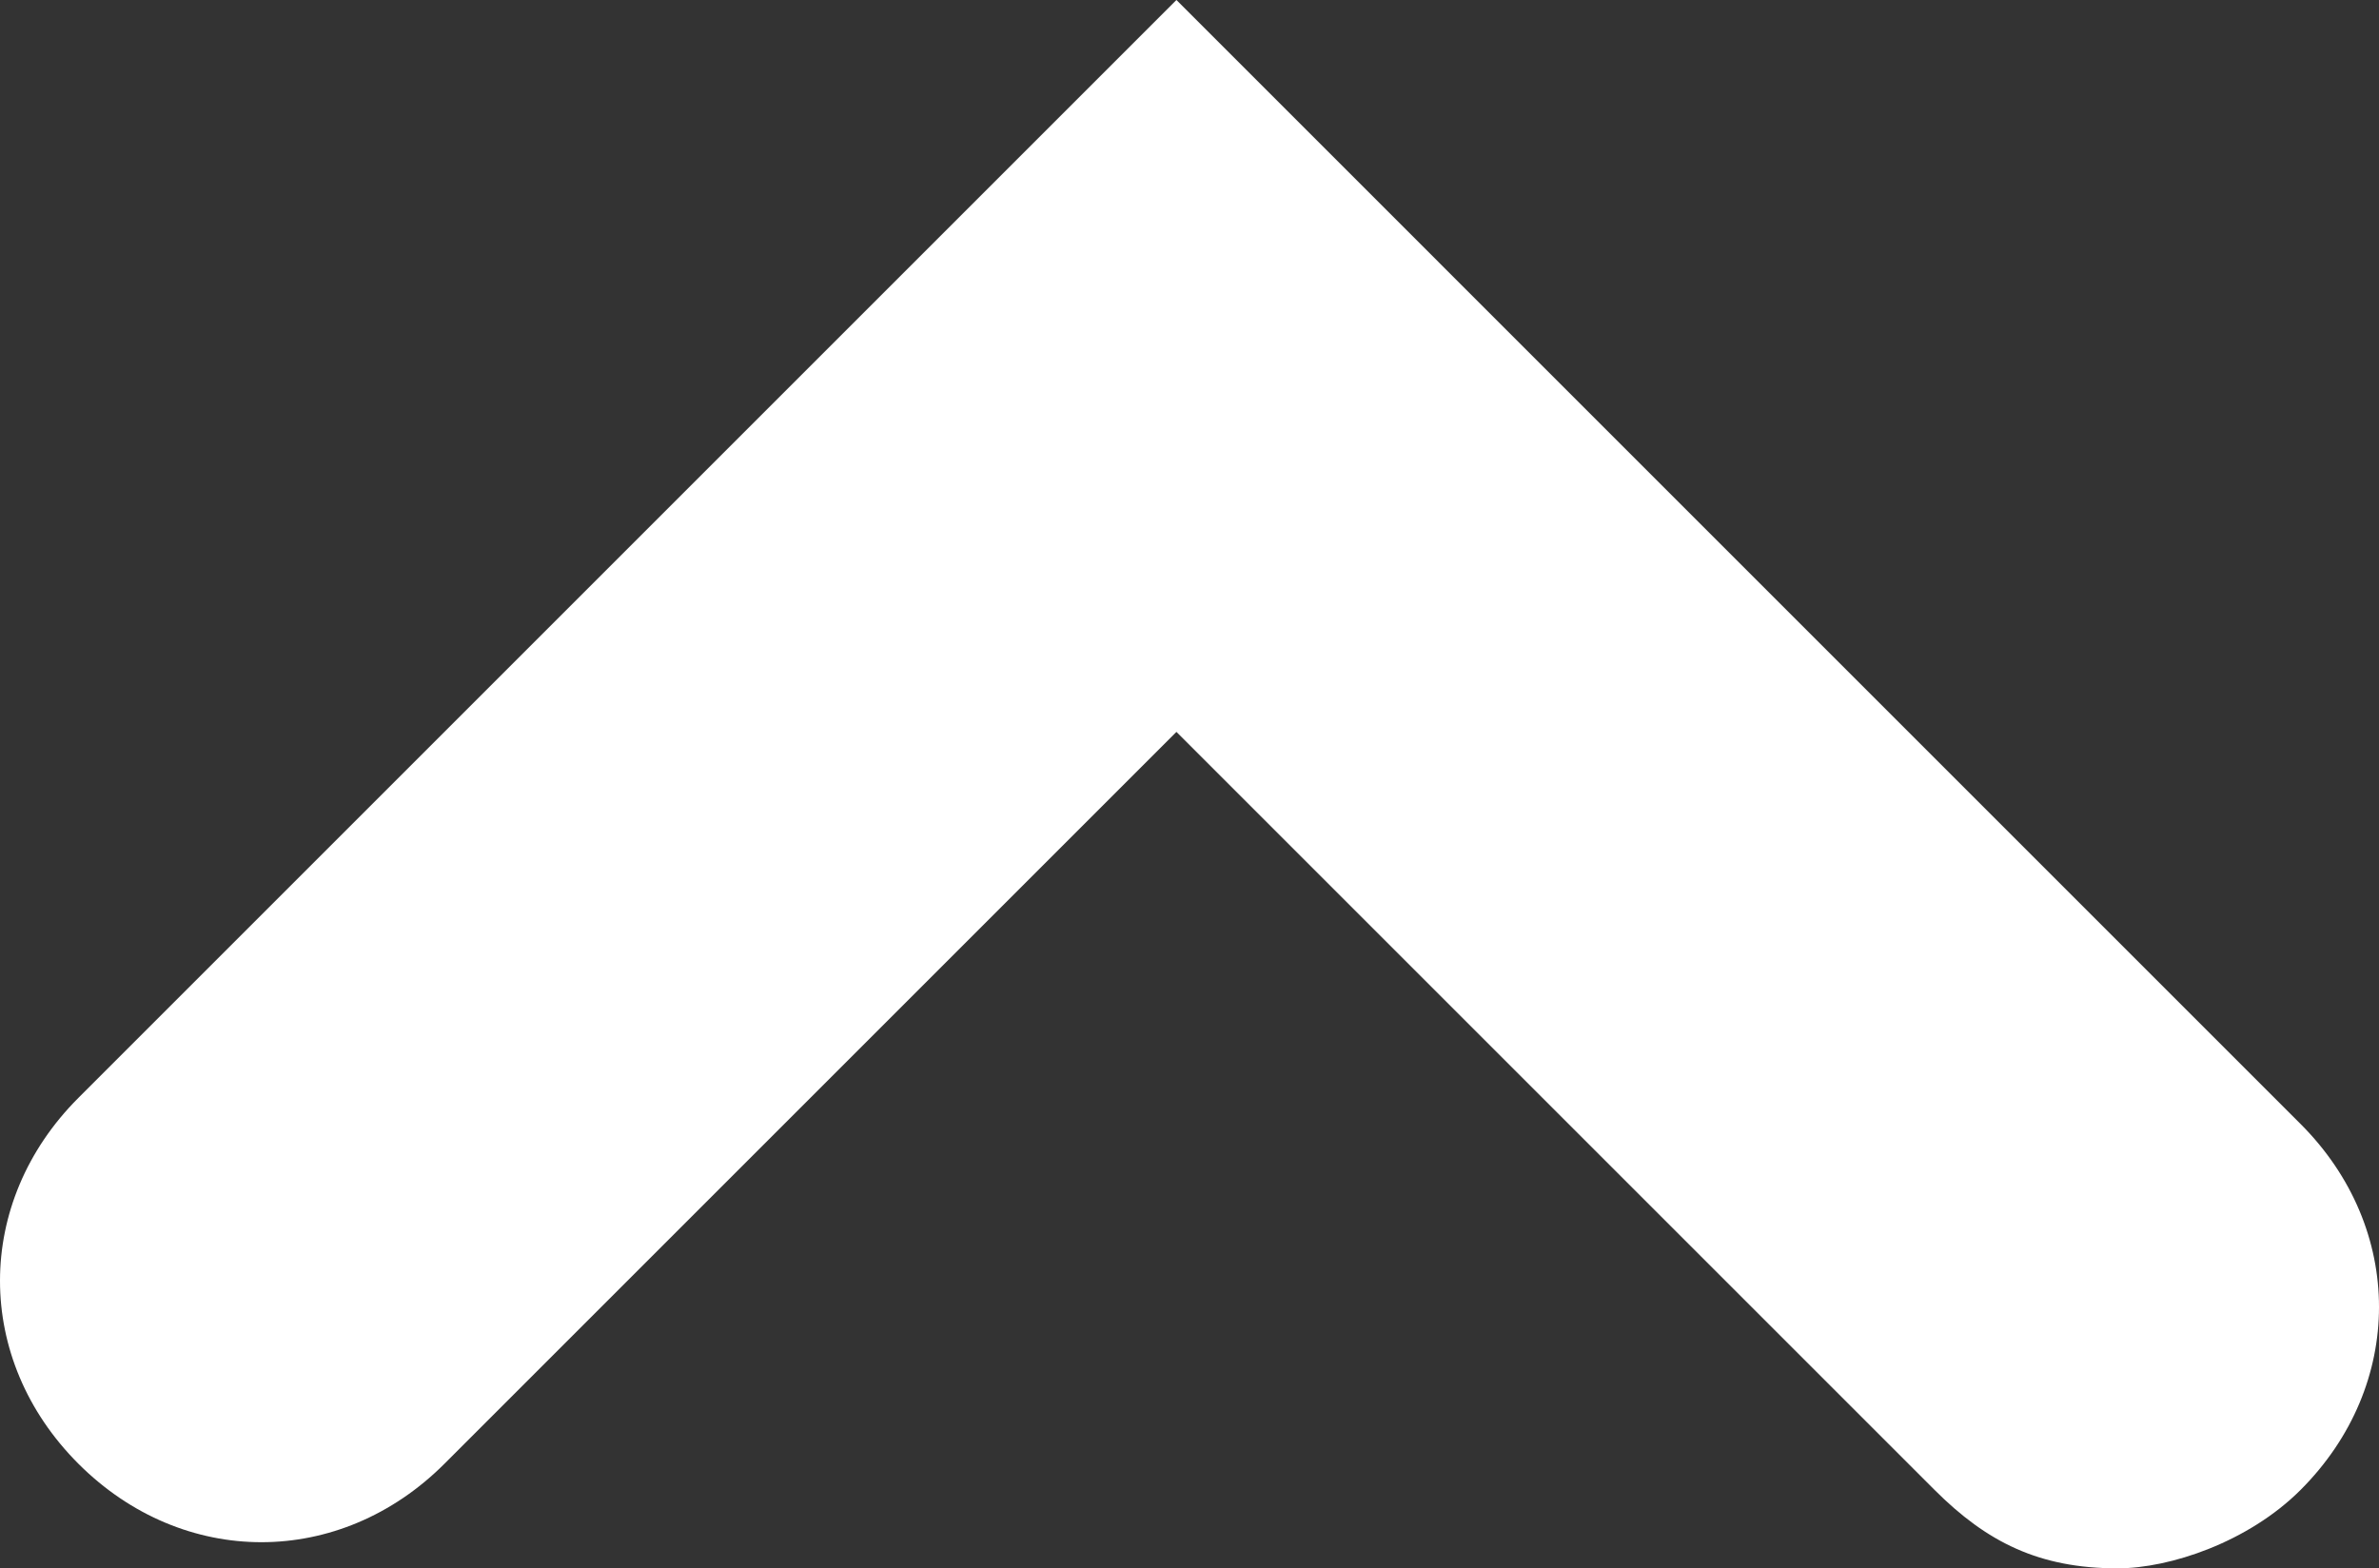 <svg id="Layer_1" xmlns="http://www.w3.org/2000/svg" viewBox="0 0 9.1 6"><rect x="0" y="0" width="9.1" height="6" fill="#333333" stroke="none"/><style>.st0{fill:#fff}</style><path class="st0" d="M8-.1c0 .3-.1.5-.3.7L4.8 3.5l2.8 2.8c.4.4.4 1 0 1.4s-1 .4-1.4 0L2 3.5 6.3-.8c.4-.4 1-.4 1.4 0 .2.2.3.5.3.7z" transform="rotate(90 5 3)"/></svg>